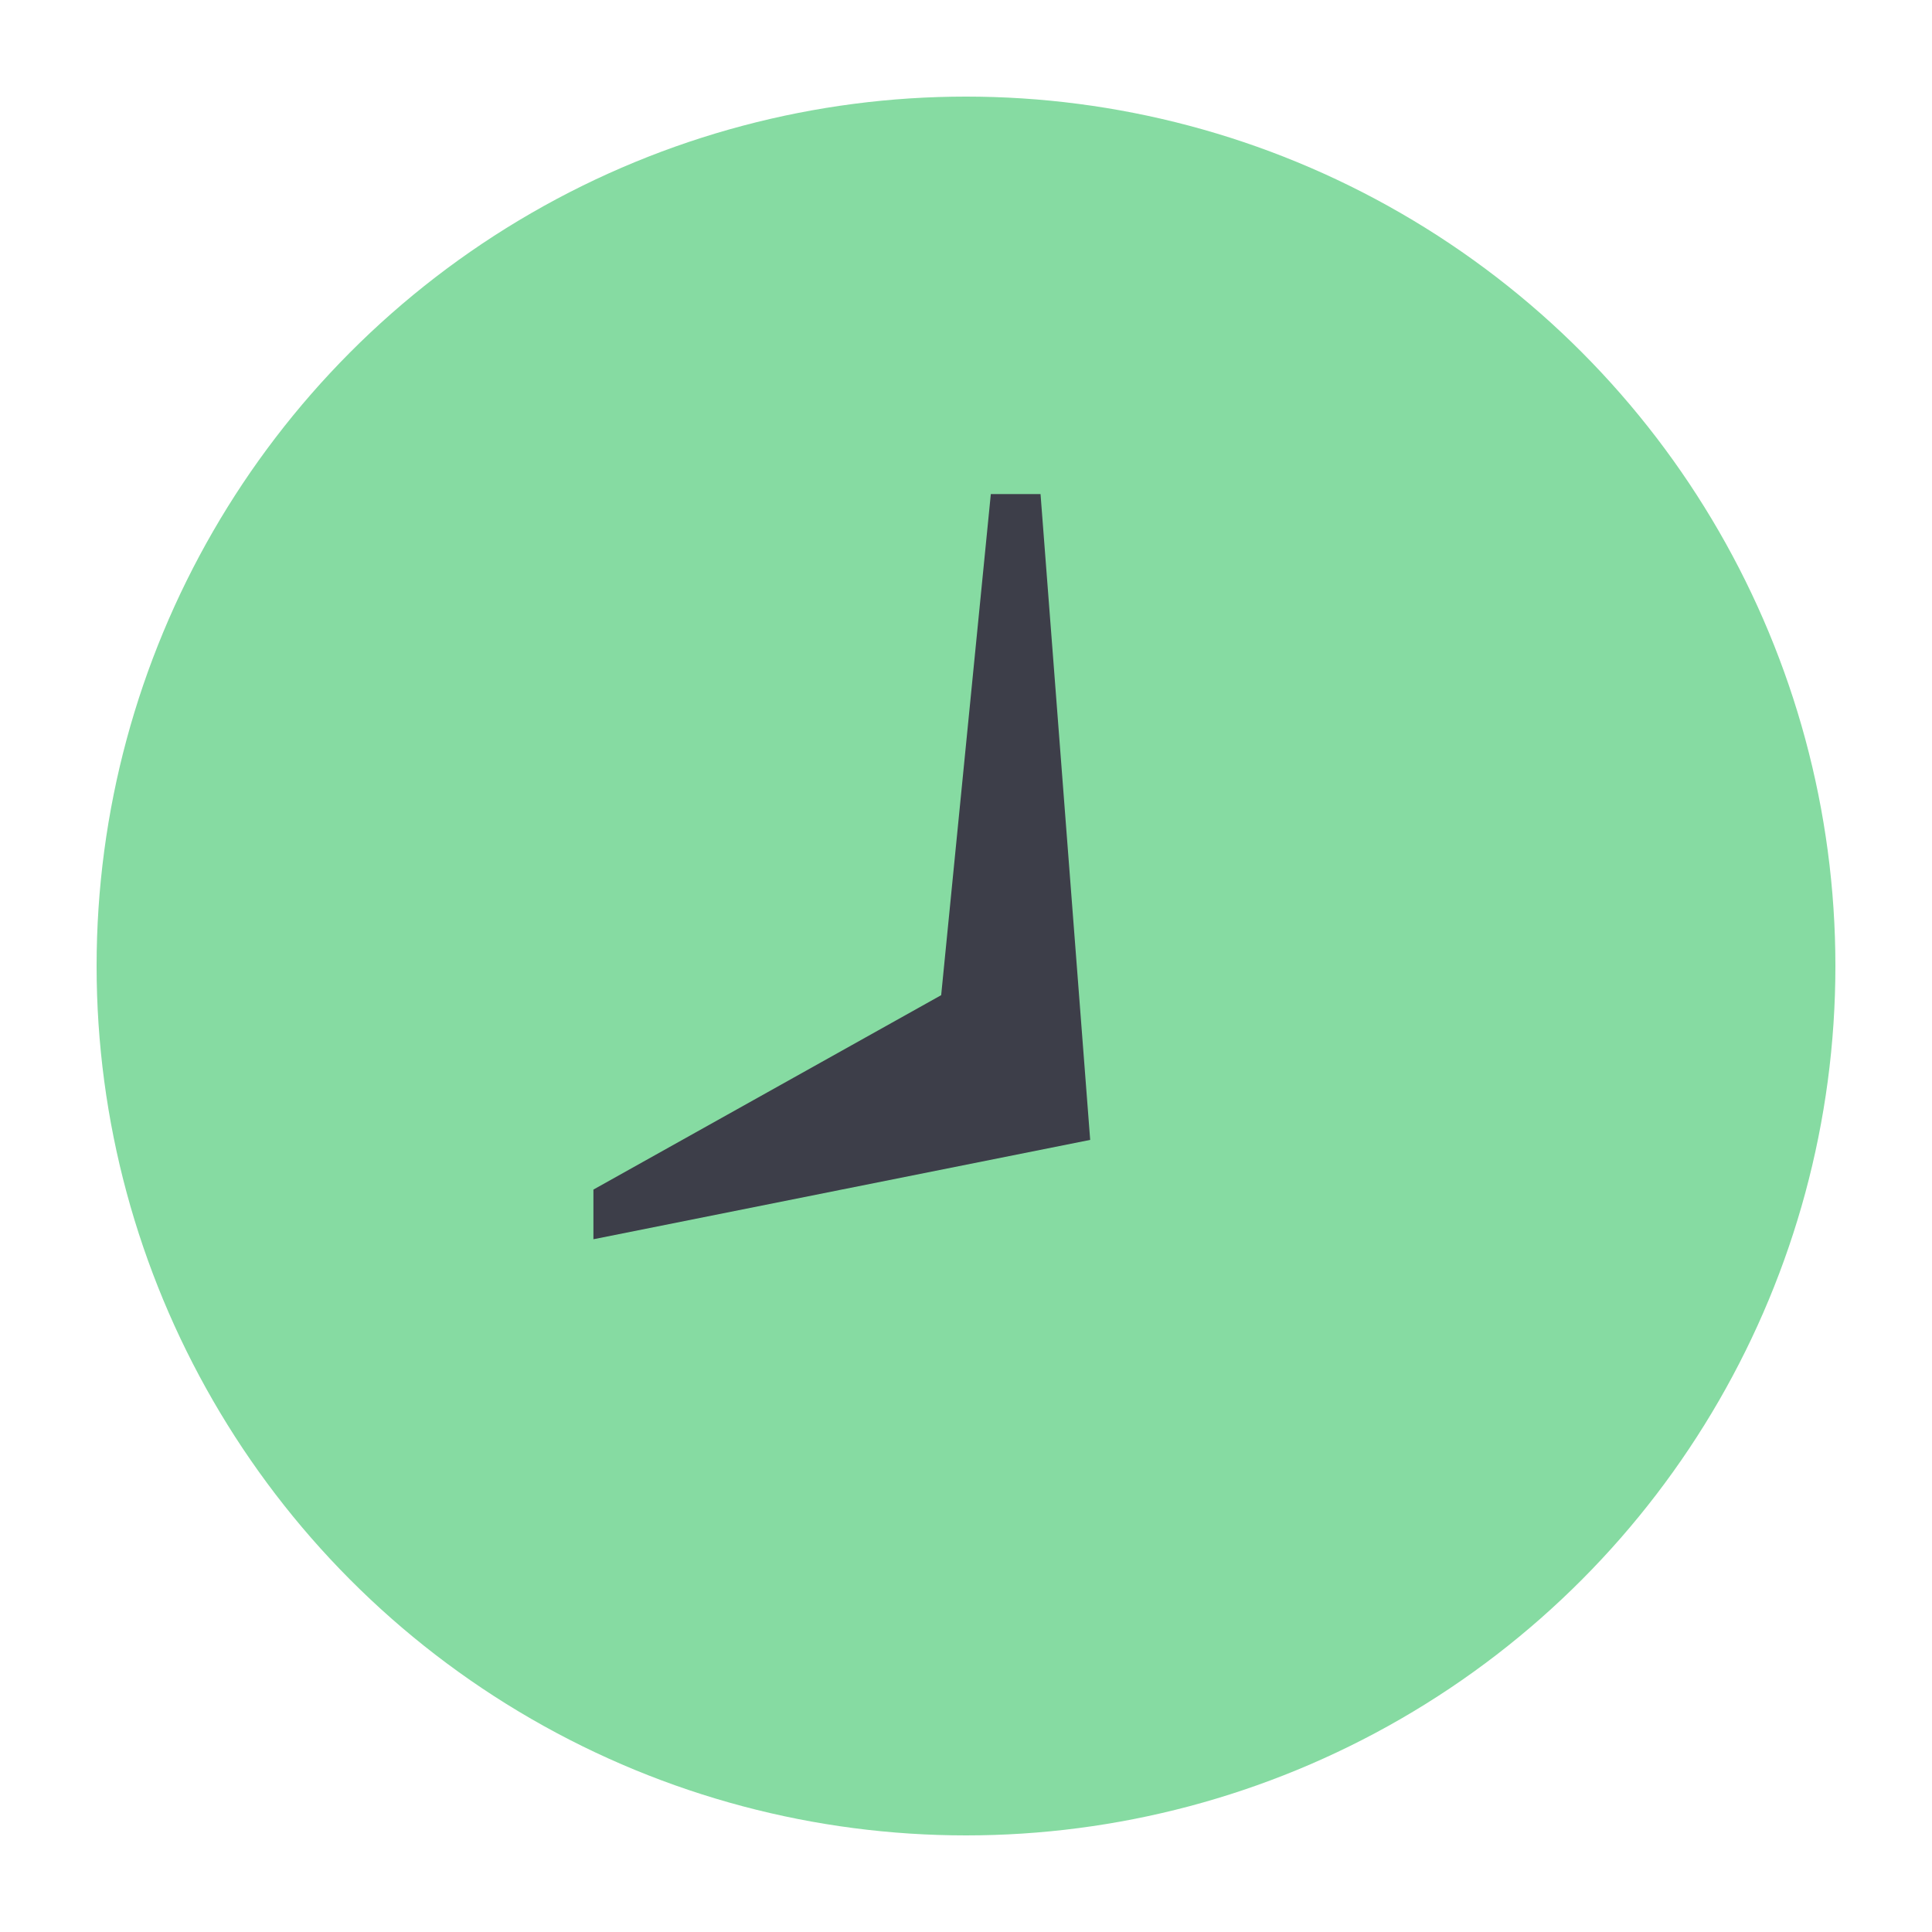 <?xml version="1.0" encoding="UTF-8"?>
<svg width="40px" height="40px" viewBox="0 0 40 40" version="1.1" xmlns="http://www.w3.org/2000/svg" xmlns:xlink="http://www.w3.org/1999/xlink">
    <!-- Generator: Sketch 61 (89581) - https://sketch.com -->
    <title>Clock</title>
    <desc>Created with Sketch.</desc>
    <g id="Clock" stroke="none" stroke-width="1" fill="none" fill-rule="evenodd">
        <g transform="translate(2, 2)" fill-rule="nonzero">
            <circle id="Oval" fill="#86DBA2" cx="18" cy="18" r="18"></circle>
            <polygon id="Shape" fill="#3D3E49" points="17.486 18.604 10.286 22.629 10.286 23.657 20.571 21.6 19.543 8.229 18.514 8.229"></polygon>
        </g>
    </g>
</svg>